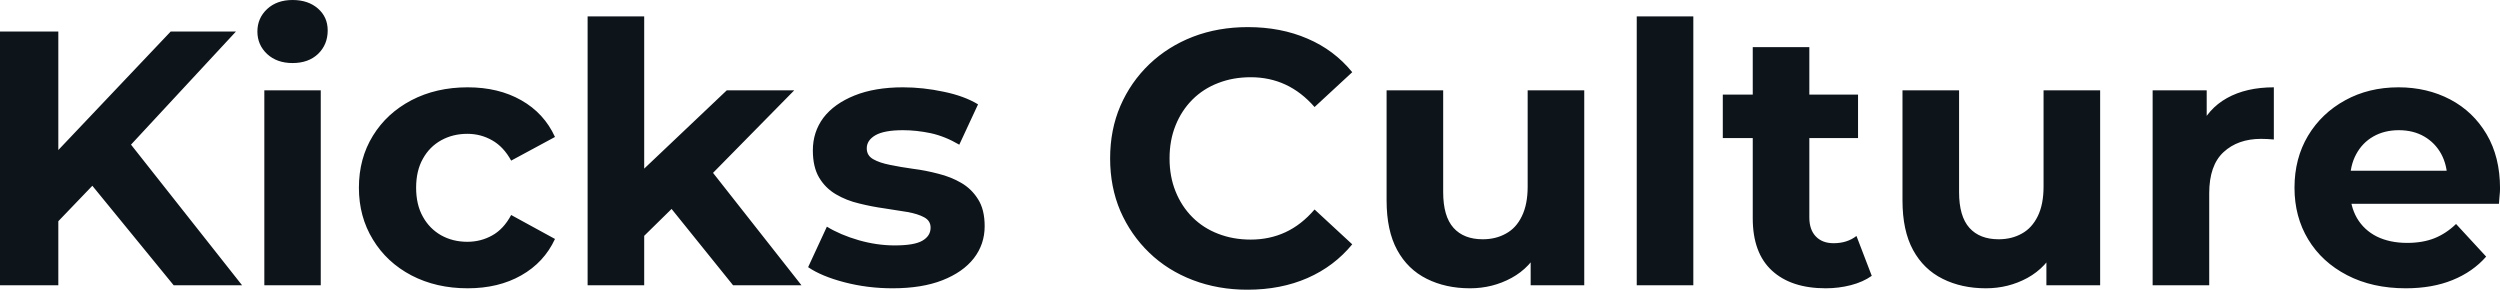 <svg fill="#0d141a" viewBox="0 0 158.608 18.377" height="100%" width="100%" xmlns="http://www.w3.org/2000/svg"><path preserveAspectRatio="none" d="M5.96 11.68L3.33 14.42L3.13 10.12L10.83 2.00L14.97 2.00L8.03 9.48L5.96 11.68ZM3.70 18.10L0 18.10L0 2.00L3.70 2.00L3.70 18.10ZM15.36 18.10L11.02 18.10L5.29 11.09L7.73 8.44L15.36 18.10ZM20.35 18.10L16.77 18.10L16.77 5.73L20.35 5.73L20.35 18.10ZM18.56 4.00L18.56 4.00Q17.57 4.00 16.95 3.43Q16.33 2.85 16.33 2.00L16.33 2.00Q16.33 1.15 16.95 0.57Q17.57 0 18.56 0L18.56 0Q19.55 0 20.17 0.54Q20.79 1.08 20.79 1.93L20.79 1.93Q20.79 2.83 20.18 3.42Q19.57 4.00 18.56 4.00ZM29.67 18.29L29.67 18.29Q27.67 18.29 26.10 17.47Q24.54 16.65 23.66 15.20Q22.77 13.75 22.77 11.91L22.77 11.91Q22.77 10.05 23.66 8.61Q24.54 7.18 26.10 6.36Q27.67 5.54 29.67 5.54L29.67 5.54Q31.63 5.54 33.07 6.36Q34.52 7.18 35.21 8.69L35.21 8.69L32.43 10.19Q31.95 9.31 31.22 8.90Q30.50 8.49 29.65 8.49L29.65 8.49Q28.73 8.49 27.99 8.90Q27.25 9.31 26.83 10.07Q26.40 10.83 26.40 11.91L26.40 11.91Q26.40 12.99 26.83 13.75Q27.25 14.51 27.99 14.93Q28.73 15.34 29.65 15.34L29.65 15.34Q30.50 15.34 31.22 14.94Q31.95 14.54 32.43 13.64L32.43 13.64L35.21 15.16Q34.52 16.65 33.07 17.47Q31.63 18.29 29.67 18.29ZM42.99 12.88L40.25 15.57L40.34 11.20L46.11 5.73L50.39 5.73L44.85 11.36L42.99 12.88ZM40.87 18.10L37.28 18.10L37.28 1.04L40.87 1.04L40.87 18.10ZM50.85 18.10L46.51 18.10L42.32 12.90L44.57 10.12L50.85 18.10ZM56.63 18.29L56.63 18.29Q55.04 18.29 53.58 17.91Q52.12 17.53 51.27 16.95L51.27 16.95L52.46 14.38Q53.31 14.90 54.48 15.24Q55.64 15.57 56.76 15.57L56.76 15.57Q58.01 15.57 58.52 15.27Q59.04 14.97 59.04 14.44L59.04 14.44Q59.04 14.01 58.64 13.79Q58.24 13.57 57.57 13.45Q56.90 13.34 56.11 13.22Q55.31 13.11 54.51 12.91Q53.70 12.72 53.04 12.33Q52.37 11.94 51.97 11.27Q51.57 10.60 51.57 9.54L51.57 9.54Q51.57 8.37 52.24 7.47Q52.92 6.58 54.21 6.06Q55.50 5.54 57.29 5.54L57.29 5.54Q58.56 5.54 59.87 5.82Q61.18 6.09 62.05 6.62L62.05 6.62L60.86 9.18Q59.96 8.65 59.05 8.45Q58.14 8.26 57.29 8.26L57.29 8.26Q56.10 8.26 55.54 8.58Q54.99 8.90 54.99 9.41L54.99 9.41Q54.99 9.87 55.40 10.10Q55.80 10.33 56.46 10.46Q57.13 10.60 57.93 10.71Q58.72 10.81 59.52 11.02Q60.33 11.22 60.98 11.60Q61.64 11.98 62.05 12.64Q62.47 13.29 62.47 14.35L62.47 14.35Q62.47 15.50 61.78 16.39Q61.09 17.27 59.79 17.78Q58.49 18.29 56.63 18.29ZM79.14 18.38L79.14 18.38Q77.28 18.38 75.68 17.77Q74.08 17.16 72.91 16.03Q71.74 14.90 71.08 13.39Q70.43 11.87 70.43 10.05L70.43 10.05Q70.43 8.23 71.08 6.72Q71.74 5.20 72.92 4.07Q74.11 2.94 75.69 2.33Q77.28 1.72 79.17 1.72L79.17 1.72Q81.26 1.72 82.95 2.45Q84.64 3.17 85.79 4.58L85.79 4.58L83.40 6.79Q82.57 5.84 81.56 5.37Q80.55 4.90 79.35 4.90L79.35 4.90Q78.22 4.90 77.28 5.27Q76.34 5.63 75.65 6.32Q74.96 7.01 74.58 7.96Q74.20 8.90 74.20 10.05L74.20 10.05Q74.20 11.20 74.58 12.14Q74.96 13.09 75.65 13.78Q76.34 14.47 77.28 14.83Q78.22 15.20 79.35 15.20L79.35 15.20Q80.55 15.20 81.56 14.73Q82.57 14.26 83.40 13.29L83.40 13.29L85.79 15.50Q84.64 16.90 82.95 17.64Q81.26 18.38 79.14 18.38ZM93.26 18.29L93.26 18.29Q91.72 18.29 90.52 17.69Q89.31 17.09 88.64 15.86Q87.97 14.63 87.97 12.72L87.97 12.72L87.97 5.73L91.56 5.73L91.56 12.19Q91.56 13.73 92.22 14.46Q92.87 15.18 94.07 15.18L94.07 15.18Q94.90 15.18 95.54 14.82Q96.19 14.47 96.55 13.72Q96.92 12.97 96.92 11.84L96.92 11.84L96.92 5.73L100.51 5.73L100.51 18.10L97.11 18.10L97.11 14.70L97.73 15.69Q97.11 16.97 95.90 17.63Q94.69 18.29 93.26 18.29ZM107.43 18.10L103.84 18.10L103.84 1.04L107.43 1.04L107.43 18.10ZM115.83 18.29L115.83 18.29Q113.64 18.29 112.42 17.17Q111.20 16.05 111.20 13.85L111.20 13.85L111.20 2.99L114.79 2.99L114.79 13.80Q114.79 14.58 115.21 15.01Q115.62 15.43 116.33 15.43L116.33 15.43Q117.19 15.43 117.78 14.97L117.78 14.97L118.75 17.50Q118.20 17.89 117.43 18.09Q116.66 18.29 115.83 18.29ZM117.88 8.76L109.30 8.76L109.30 6.00L117.88 6.00L117.88 8.76ZM125.99 18.29L125.99 18.29Q124.45 18.29 123.25 17.69Q122.04 17.09 121.37 15.86Q120.70 14.63 120.70 12.72L120.70 12.72L120.70 5.73L124.29 5.73L124.29 12.19Q124.29 13.73 124.95 14.46Q125.60 15.18 126.80 15.18L126.80 15.18Q127.63 15.18 128.27 14.82Q128.91 14.47 129.28 13.72Q129.65 12.97 129.65 11.84L129.65 11.84L129.65 5.73L133.24 5.73L133.24 18.10L129.83 18.10L129.83 14.70L130.46 15.69Q129.83 16.97 128.63 17.63Q127.42 18.29 125.99 18.29ZM140.16 18.10L136.57 18.10L136.57 5.73L140.00 5.73L140.00 9.22L139.52 8.21Q140.07 6.90 141.29 6.22Q142.51 5.54 144.26 5.54L144.26 5.54L144.26 8.85Q144.03 8.83 143.84 8.82Q143.66 8.81 143.45 8.81L143.45 8.81Q141.98 8.81 141.07 9.65Q140.16 10.49 140.16 12.26L140.16 12.26L140.16 18.10ZM152.63 18.29L152.63 18.29Q150.51 18.29 148.91 17.46Q147.31 16.63 146.44 15.19Q145.57 13.75 145.57 11.91L145.57 11.91Q145.57 10.05 146.43 8.61Q147.29 7.18 148.79 6.36Q150.28 5.54 152.17 5.54L152.17 5.54Q153.98 5.54 155.45 6.31Q156.91 7.08 157.76 8.52Q158.61 9.96 158.61 11.96L158.61 11.96Q158.61 12.17 158.58 12.43Q158.56 12.70 158.54 12.93L158.54 12.93L148.49 12.93L148.49 10.83L156.65 10.83L155.27 11.45Q155.27 10.49 154.88 9.77Q154.49 9.06 153.80 8.66Q153.11 8.26 152.19 8.26L152.19 8.26Q151.27 8.26 150.57 8.66Q149.87 9.06 149.48 9.79Q149.09 10.51 149.09 11.50L149.09 11.50L149.09 12.05Q149.09 13.06 149.53 13.83Q149.98 14.60 150.80 15.01Q151.62 15.41 152.72 15.41L152.72 15.41Q153.71 15.41 154.46 15.11Q155.20 14.81 155.82 14.21L155.82 14.21L157.73 16.28Q156.88 17.25 155.59 17.77Q154.31 18.29 152.63 18.29Z"></path></svg>